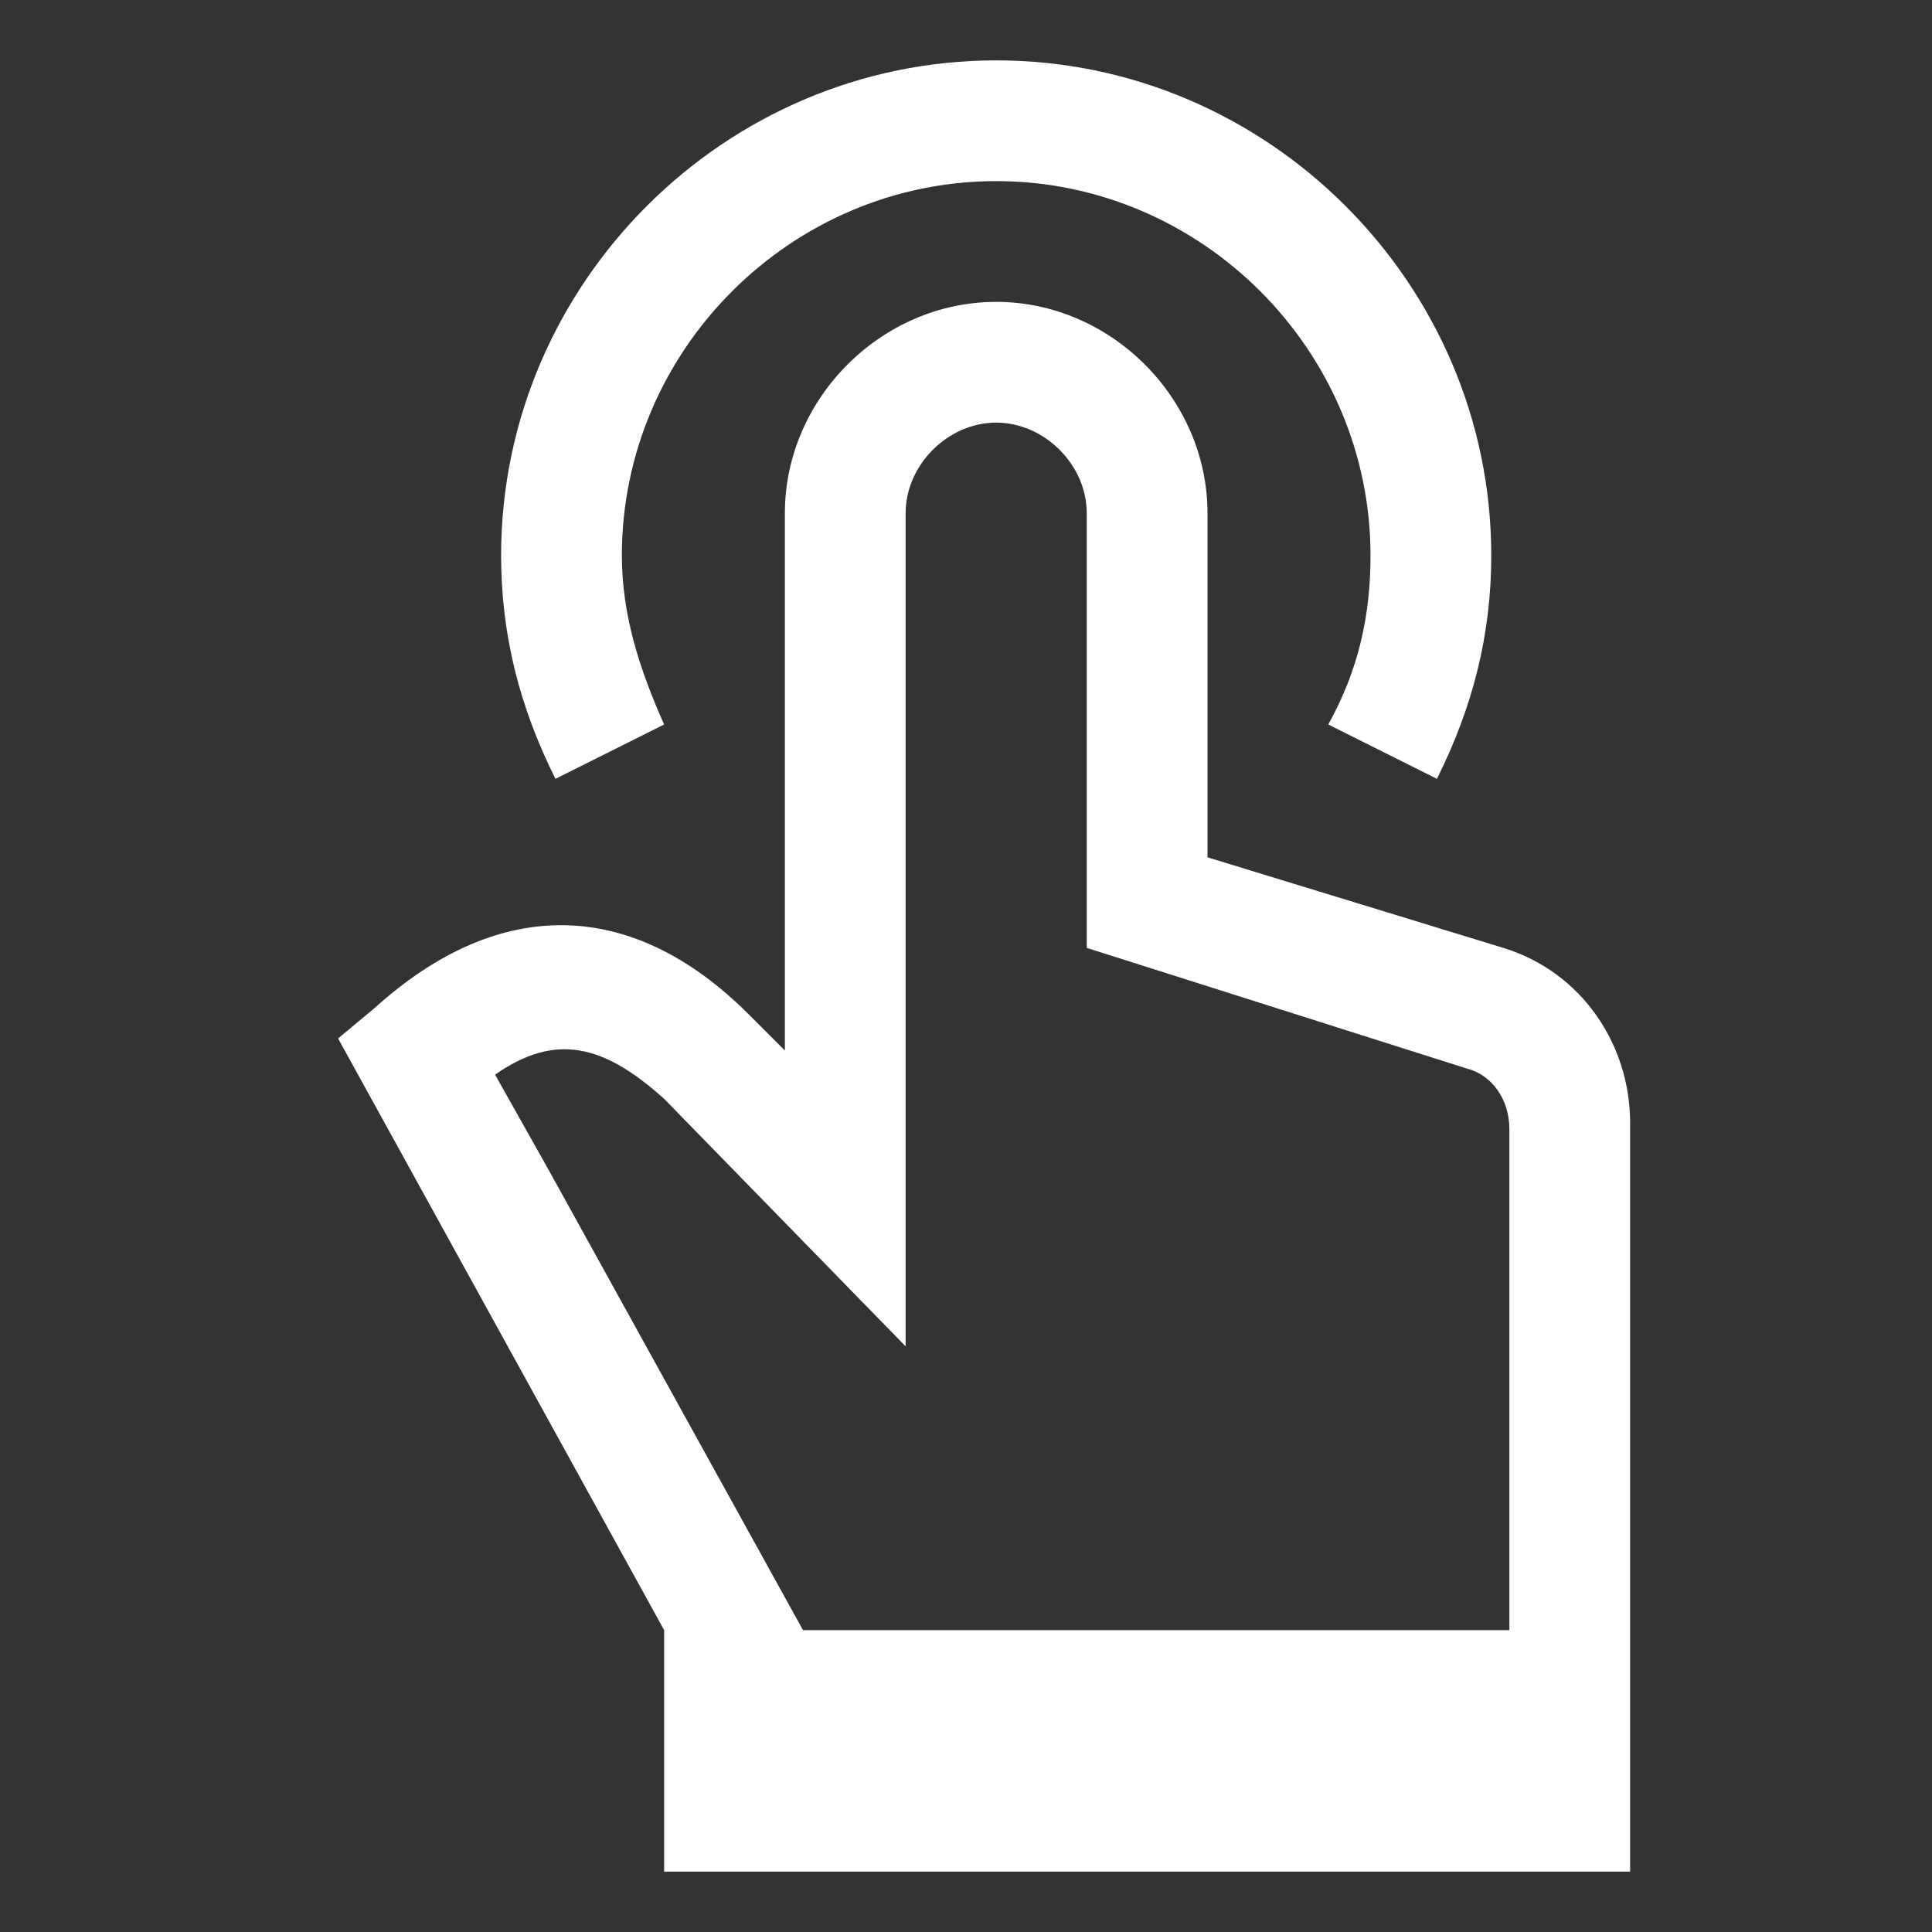 <?xml version="1.0" encoding="utf-8"?>
<!-- Generator: Adobe Illustrator 27.0.0, SVG Export Plug-In . SVG Version: 6.00 Build 0)  -->
<svg version="1.1" id="Icon__x28_Outlined_x29_" xmlns="http://www.w3.org/2000/svg" xmlns:xlink="http://www.w3.org/1999/xlink"
	 x="0px" y="0px" viewBox="0 0 32 32" style="enable-background:new 0 0 32 32;" xml:space="preserve">
<rect x="0" y="0" width="32" height="32" fill="#333333" stroke="none"/>
<style type="text/css">
	.st0{fill:#FFFFFF;}
</style>
<g>
	<path class="st0" d="M24.9,15.7L20,14.2V8.5C20,6.6,18.4,5,16.5,5S13,6.6,13,8.5v8.9l-0.6-0.6c-1.9-1.9-4.1-2-6.2-0.1l-0.6,0.5
		L11,27v4h16V18.6C27,17.3,26.2,16.1,24.9,15.7z M11,18.2l4,4.1V8.5C15,7.7,15.7,7,16.5,7C17.3,7,18,7.7,18,8.5v7.2l6.3,2
		c0.4,0.1,0.7,0.5,0.7,1V27H13.3l-4.2-7.6l-0.9-1.6C9.2,17.1,10,17.3,11,18.2z"/>
	<path class="st0" d="M11,12c-0.4-0.9-0.7-1.8-0.7-2.8c0-3.4,2.8-6.2,6.2-6.2s6.2,2.8,6.2,6.2c0,1-0.2,1.9-0.7,2.8l1.8,0.9
		c0.6-1.2,0.9-2.4,0.9-3.7C24.7,4.7,21,1,16.5,1S8.3,4.7,8.3,9.2c0,1.3,0.3,2.5,0.9,3.7L11,12z"/>
</g>
</svg>
